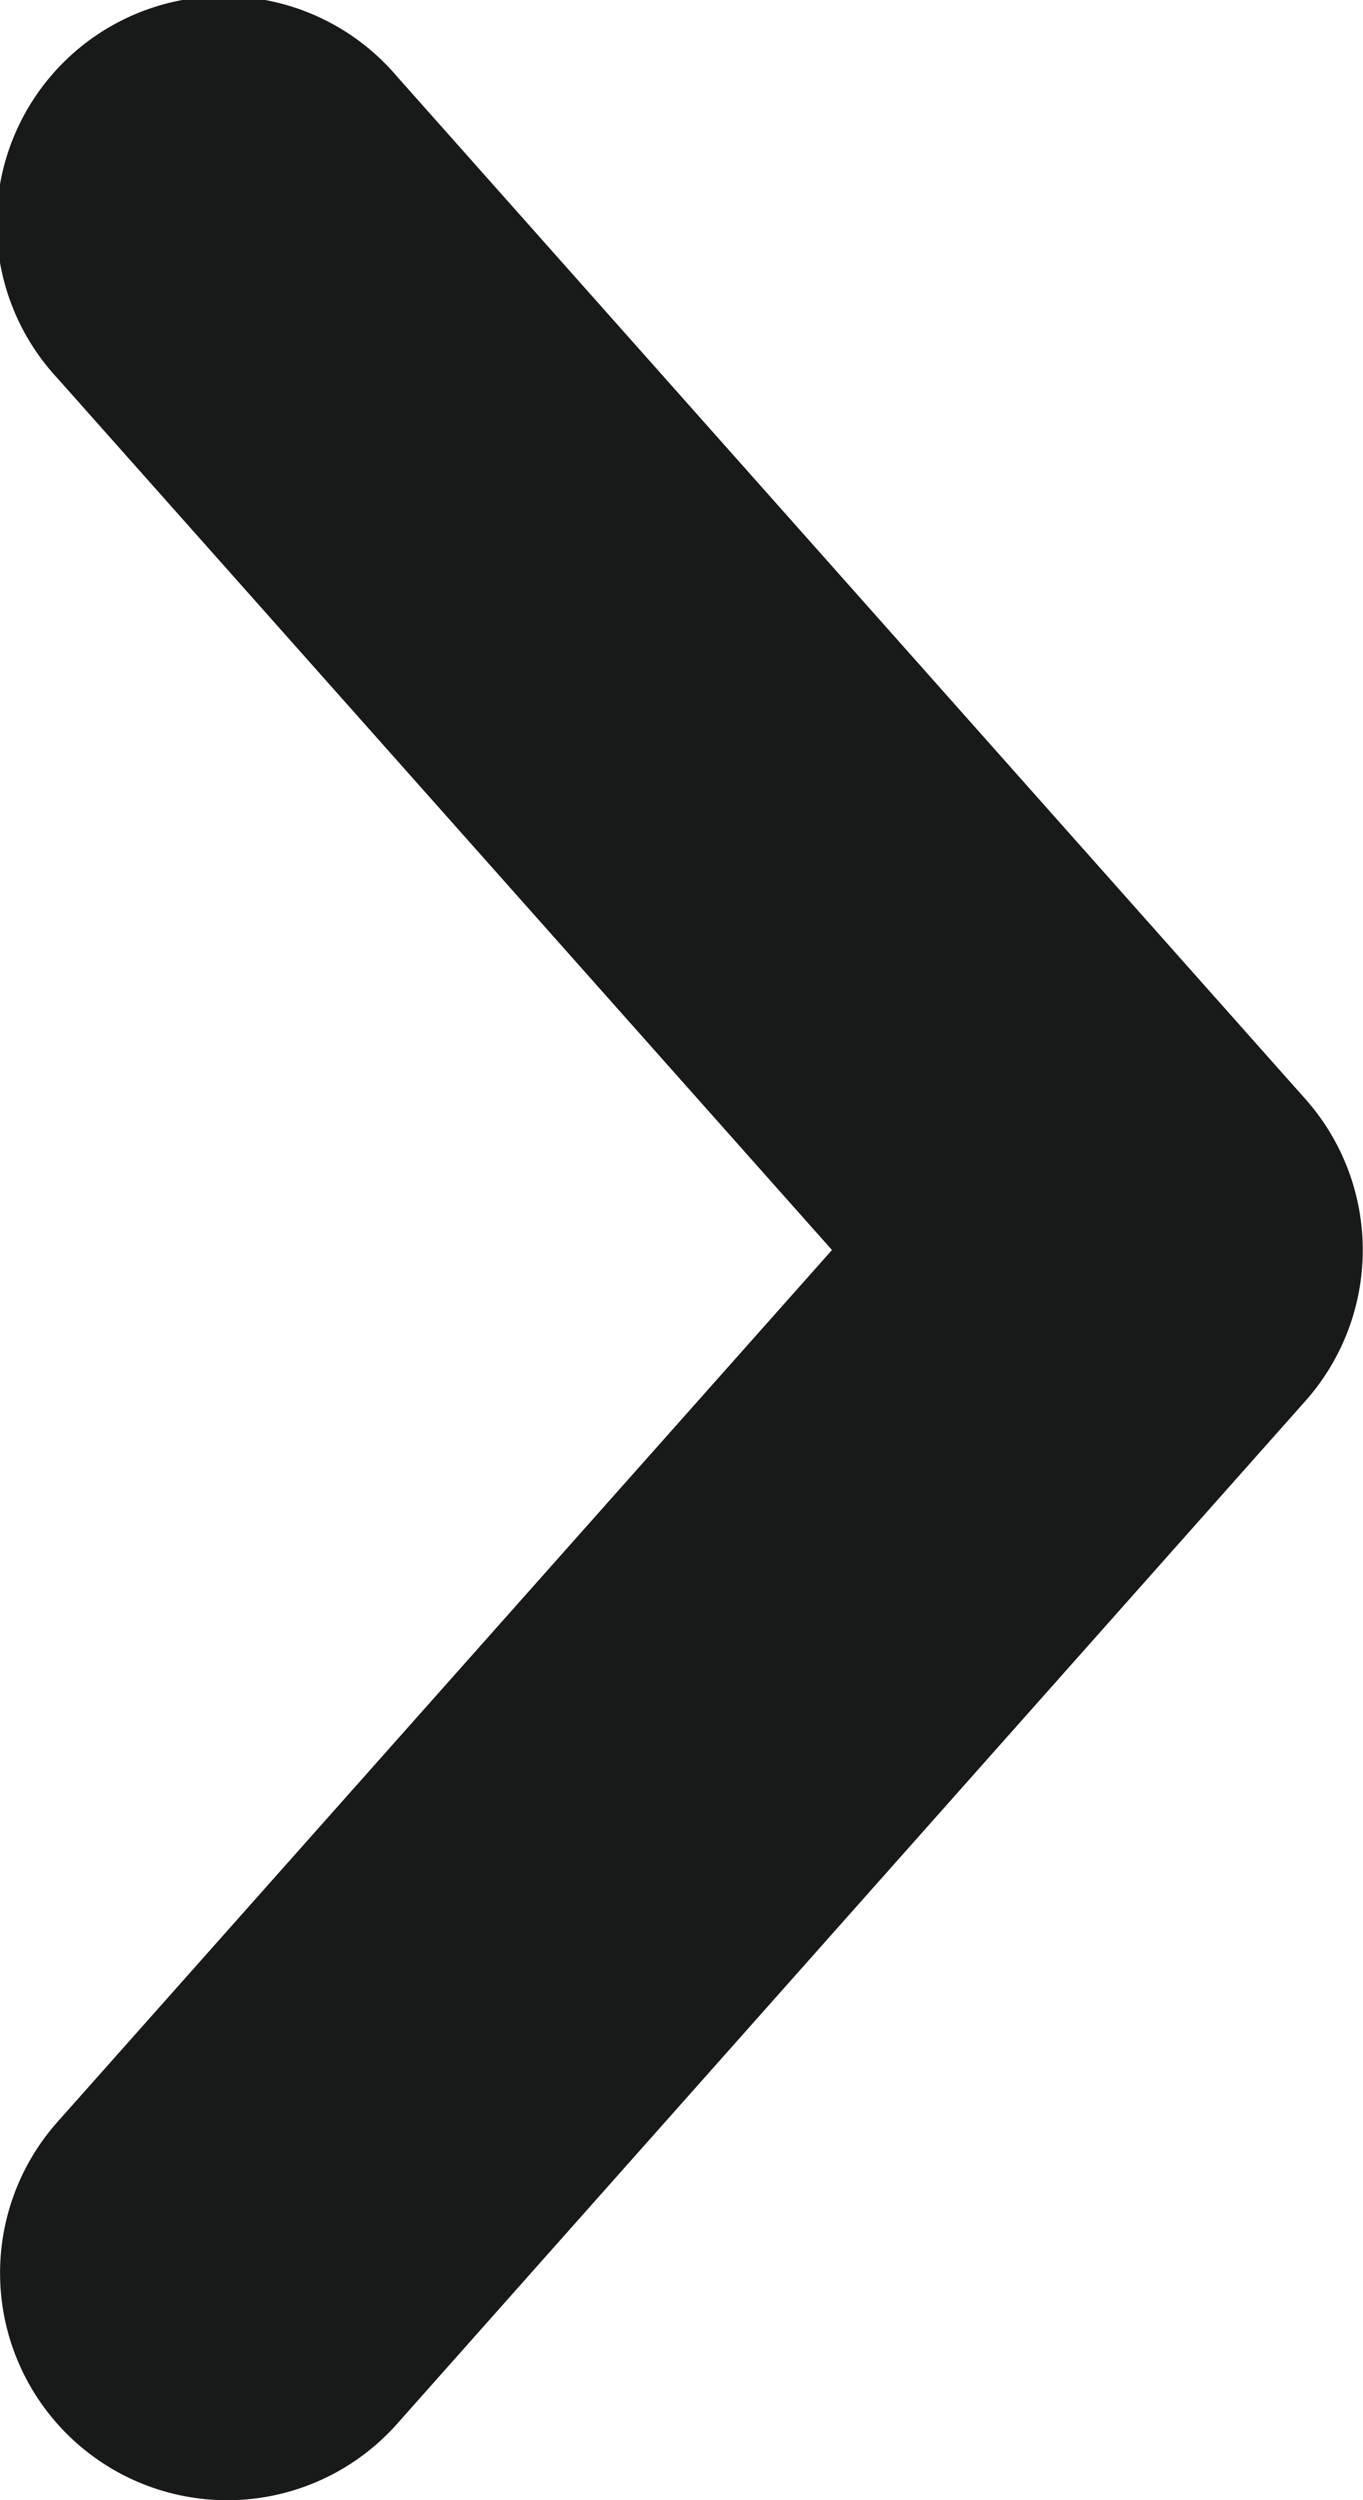 <svg xmlns="http://www.w3.org/2000/svg" width="7.831" height="14.357" viewBox="0 0 7.831 14.357">
  <path id="Color:" d="M2.172.33A1.305,1.305,0,0,0,.438,2.281L6.312,7.5a1.305,1.305,0,0,0,1.734,0l5.874-5.221A1.305,1.305,0,1,0,12.185.33L7.179,4.78Z" transform="translate(0 14.357) rotate(-90)" fill="#181919"/>
</svg>
